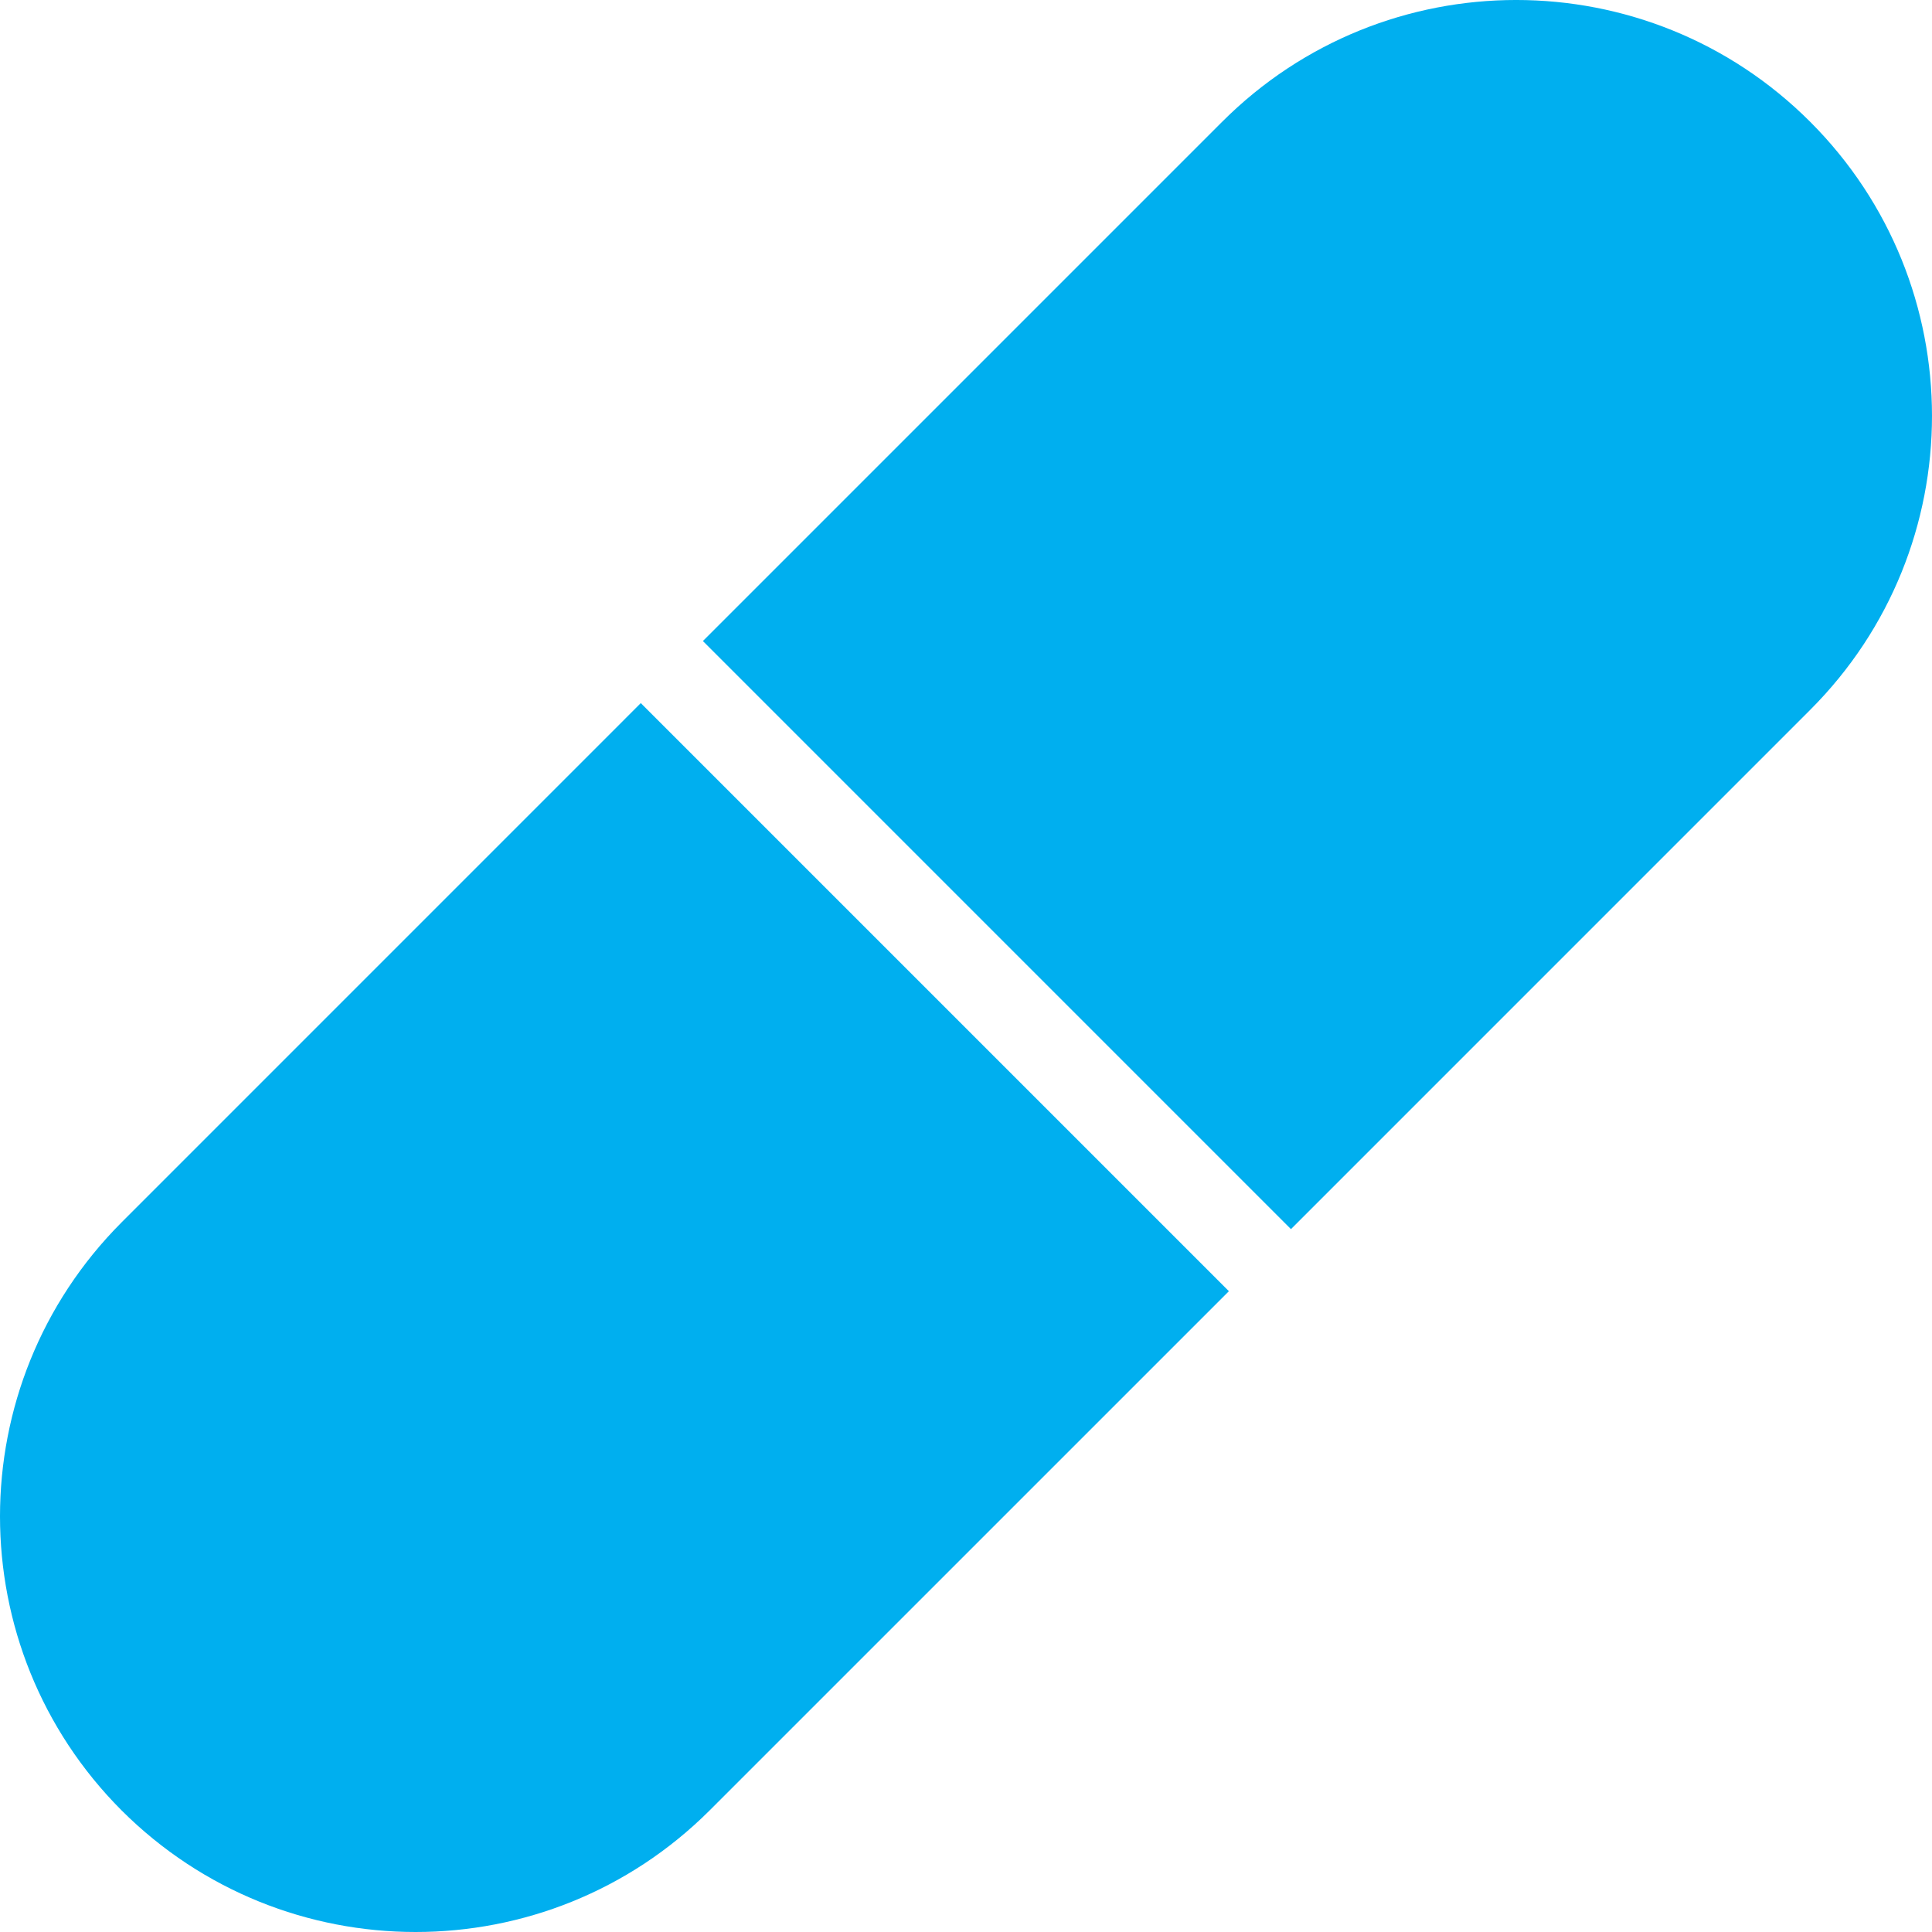 <svg xmlns:xlink="http://www.w3.org/1999/xlink" xmlns="http://www.w3.org/2000/svg" version="1.1" viewBox="0 0 40 40" height="40px" width="40px">
    <title>noun-pill-1338363 copy 6</title>
    <g fill-rule="evenodd" fill="none" stroke-width="1" stroke="none" id="Page-1">
        <g fill-rule="nonzero" fill="#00AFEF" transform="translate(-546, -2506)" id="04-Ear-Ringing-Relief">
            <g transform="translate(546, 2506)" id="noun-pill-1338363-copy-6">
                <path id="Shape" d="M14.692,37.483 C11.328,40.839 5.882,40.839 2.518,37.483 L2.517,37.482 C-0.839,34.118 -0.839,28.672 2.517,25.308 L13.267,14.557 L25.443,26.733 L14.692,37.483 Z M37.478,14.697 L26.728,25.448 L14.553,13.272 L25.303,2.522 C28.665,-0.841 34.117,-0.841 37.478,2.522 C40.84,5.884 40.841,11.335 37.478,14.697 Z"></path>
            </g>
        </g>
    </g>
</svg>